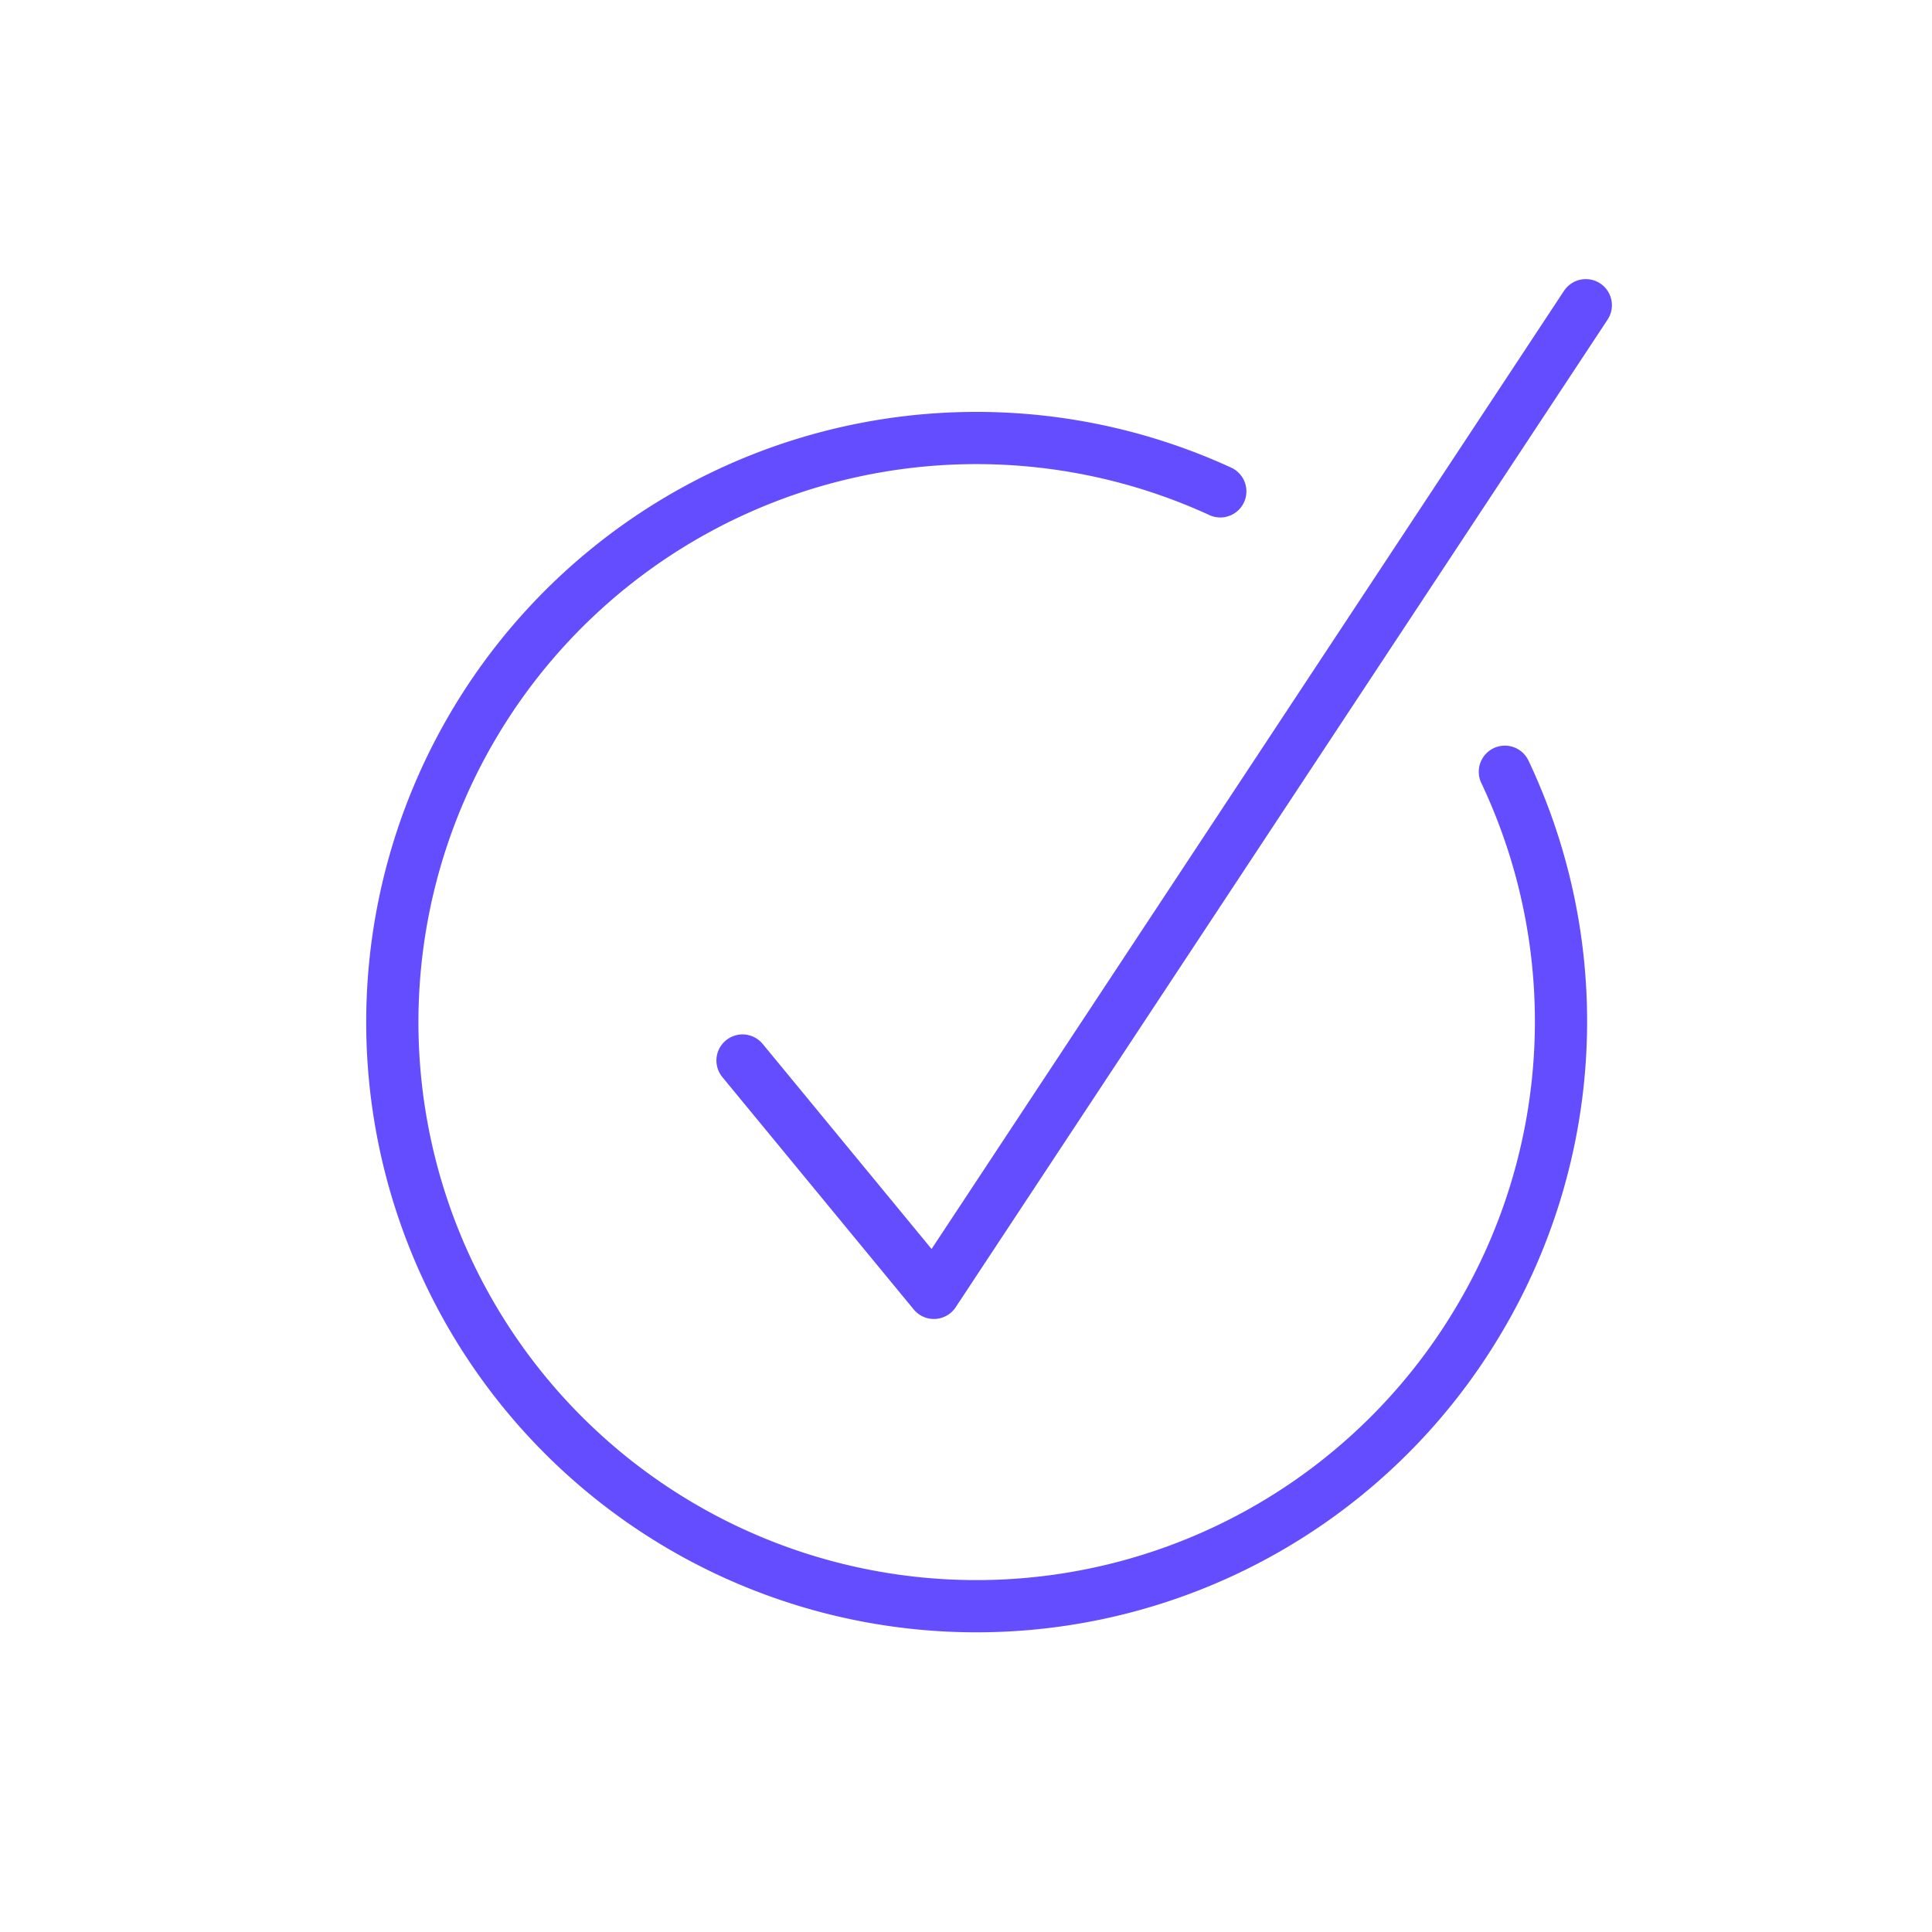 <svg data-name="Layer 1" xmlns="http://www.w3.org/2000/svg" viewBox="0 0 74 74"><path fill="none" stroke="#634DFF" stroke-linecap="round" stroke-linejoin="round" stroke-width="2" d="M28.44 40.62l7.33 8.9 24.97-37.83"/><path d="M57.64 29.56a22.34 22.34 0 01-1 21h0A22.37 22.37 0 0126 58.4h0a22.37 22.37 0 01-7.85-30.65h0a22.37 22.37 0 0128.59-8.93" fill="none" stroke="#634DFF" stroke-linecap="round" stroke-linejoin="round" stroke-width="2"/></svg>